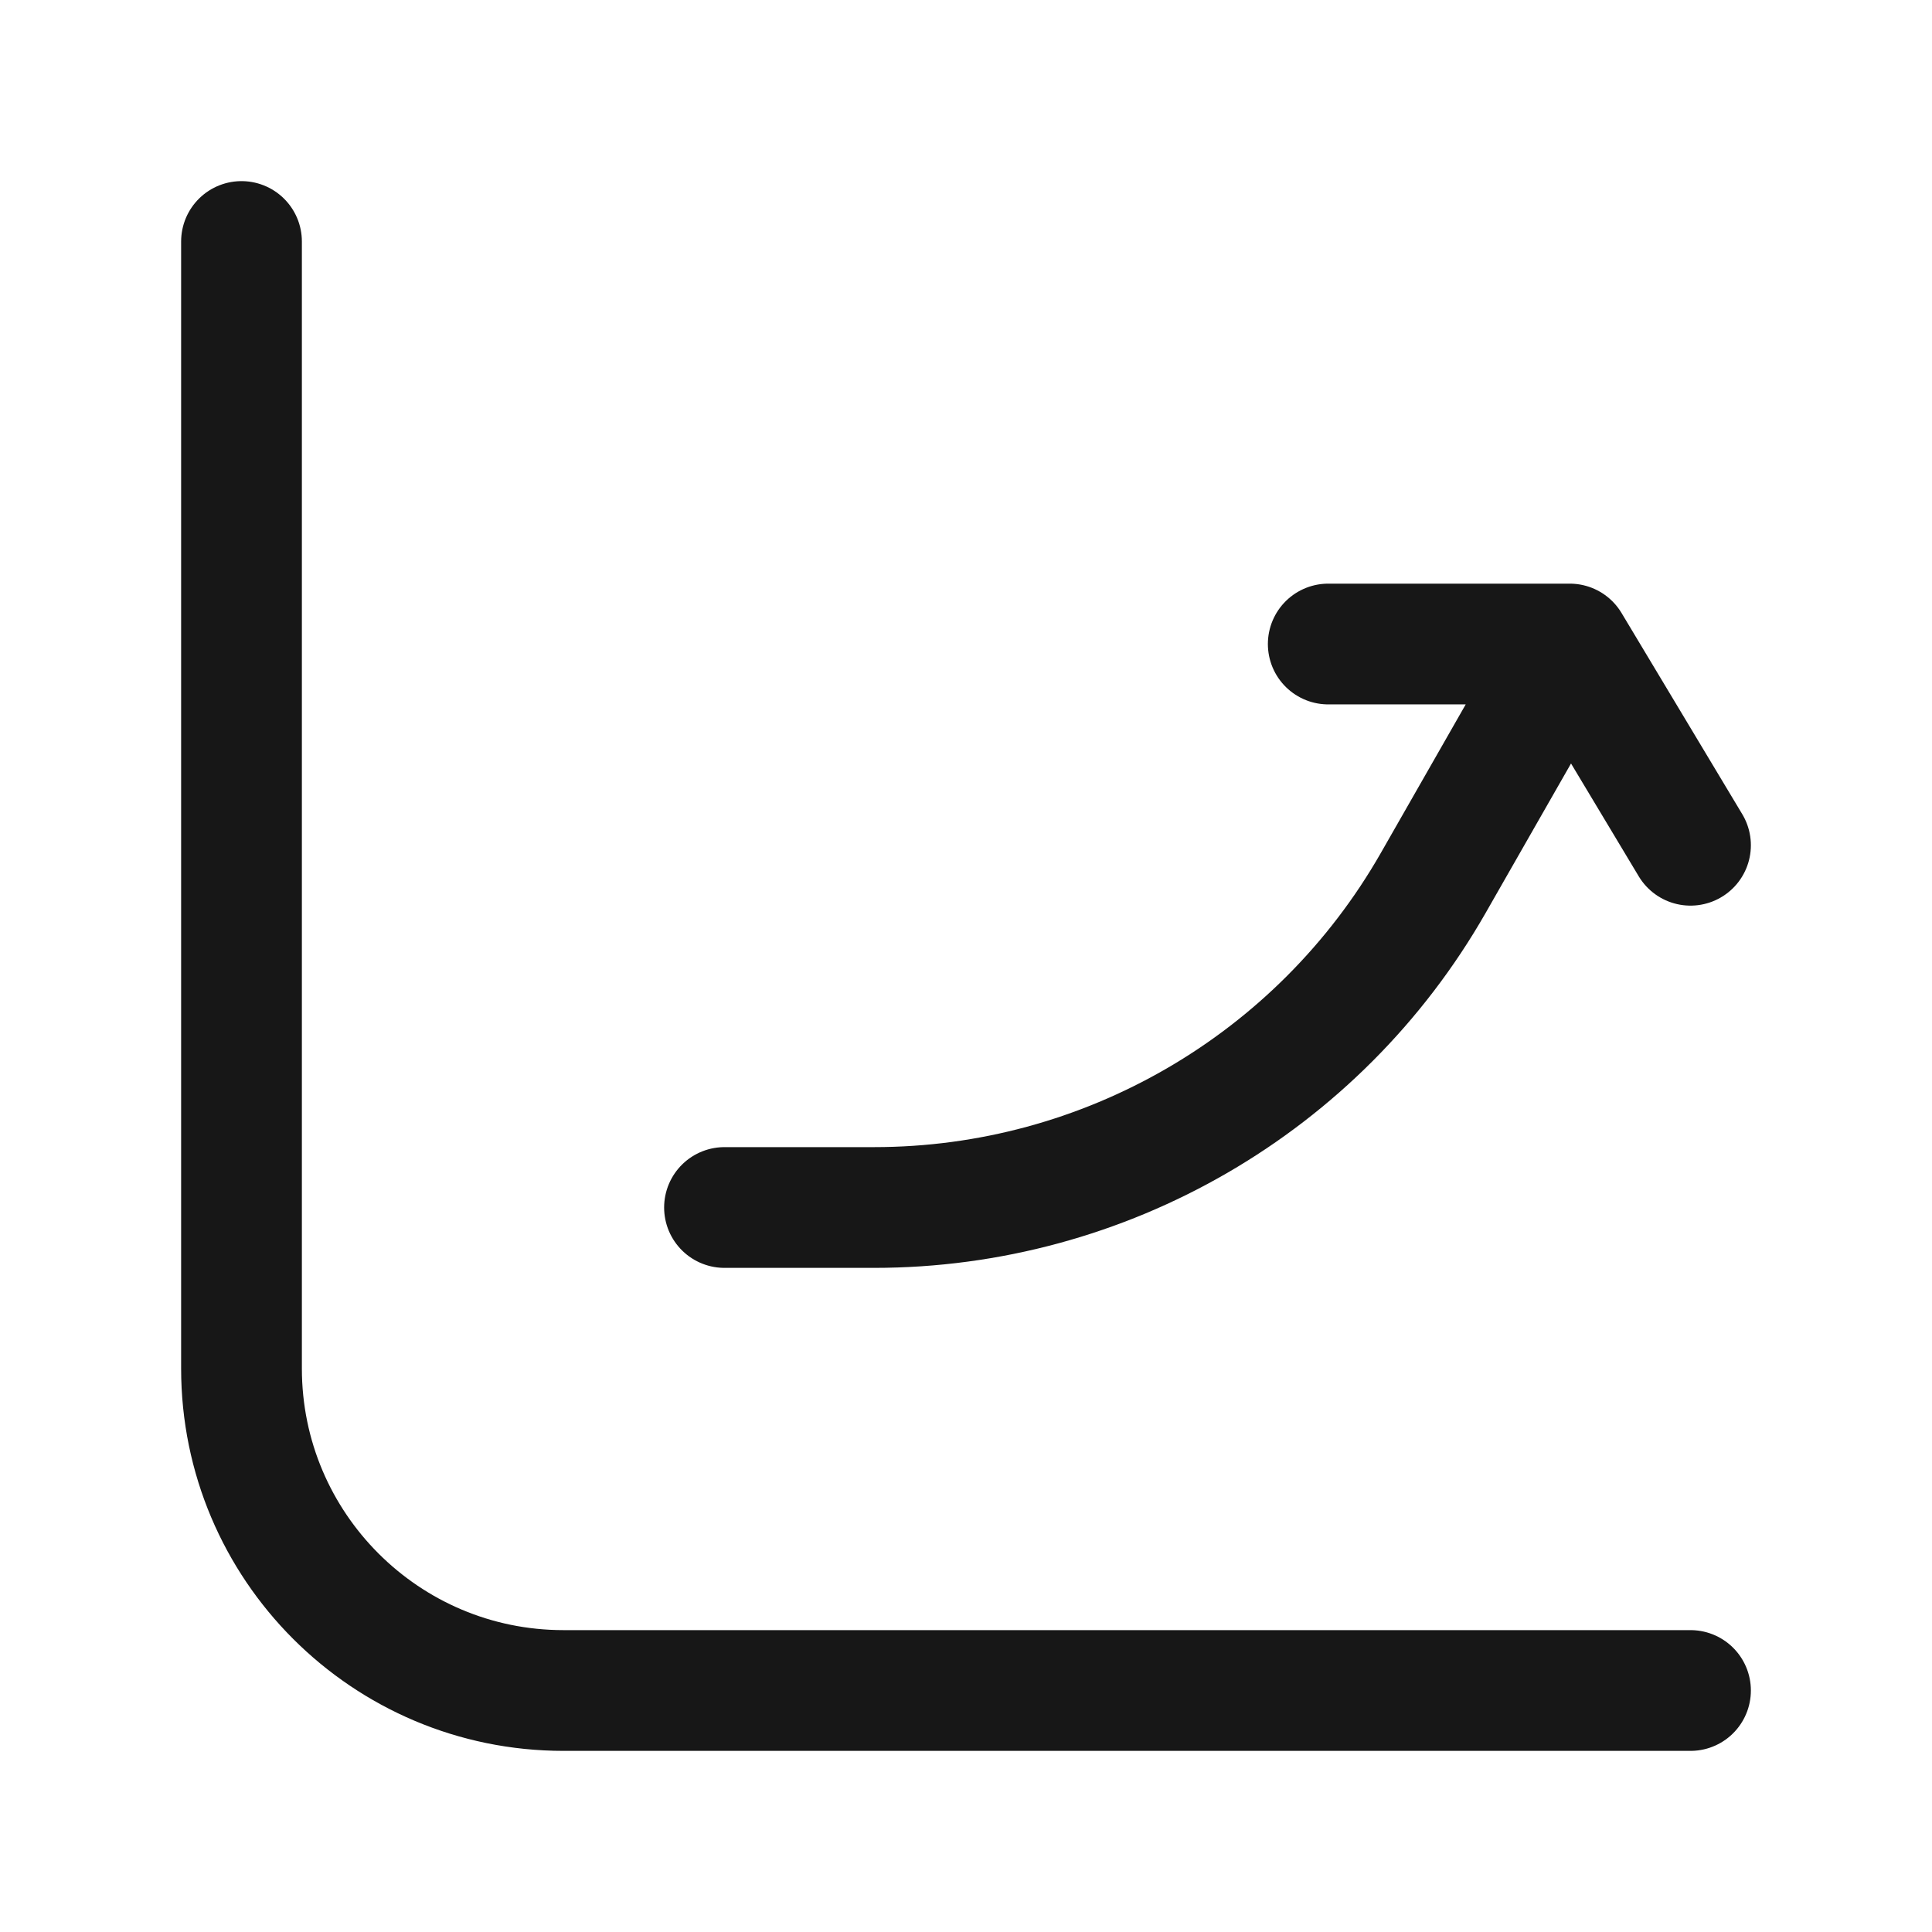 <svg width="32" height="32" viewBox="0 0 32 32" fill="none" xmlns="http://www.w3.org/2000/svg">
<path d="M4 4V22.667C4 25.612 6.388 28 9.333 28H28M12 20H14.477C18.304 20 21.839 17.949 23.738 14.626L26 10.667M26 10.667L28 14M26 10.667H22" stroke="#171717" stroke-width="2" stroke-linecap="round" stroke-linejoin="round"/>
</svg>
